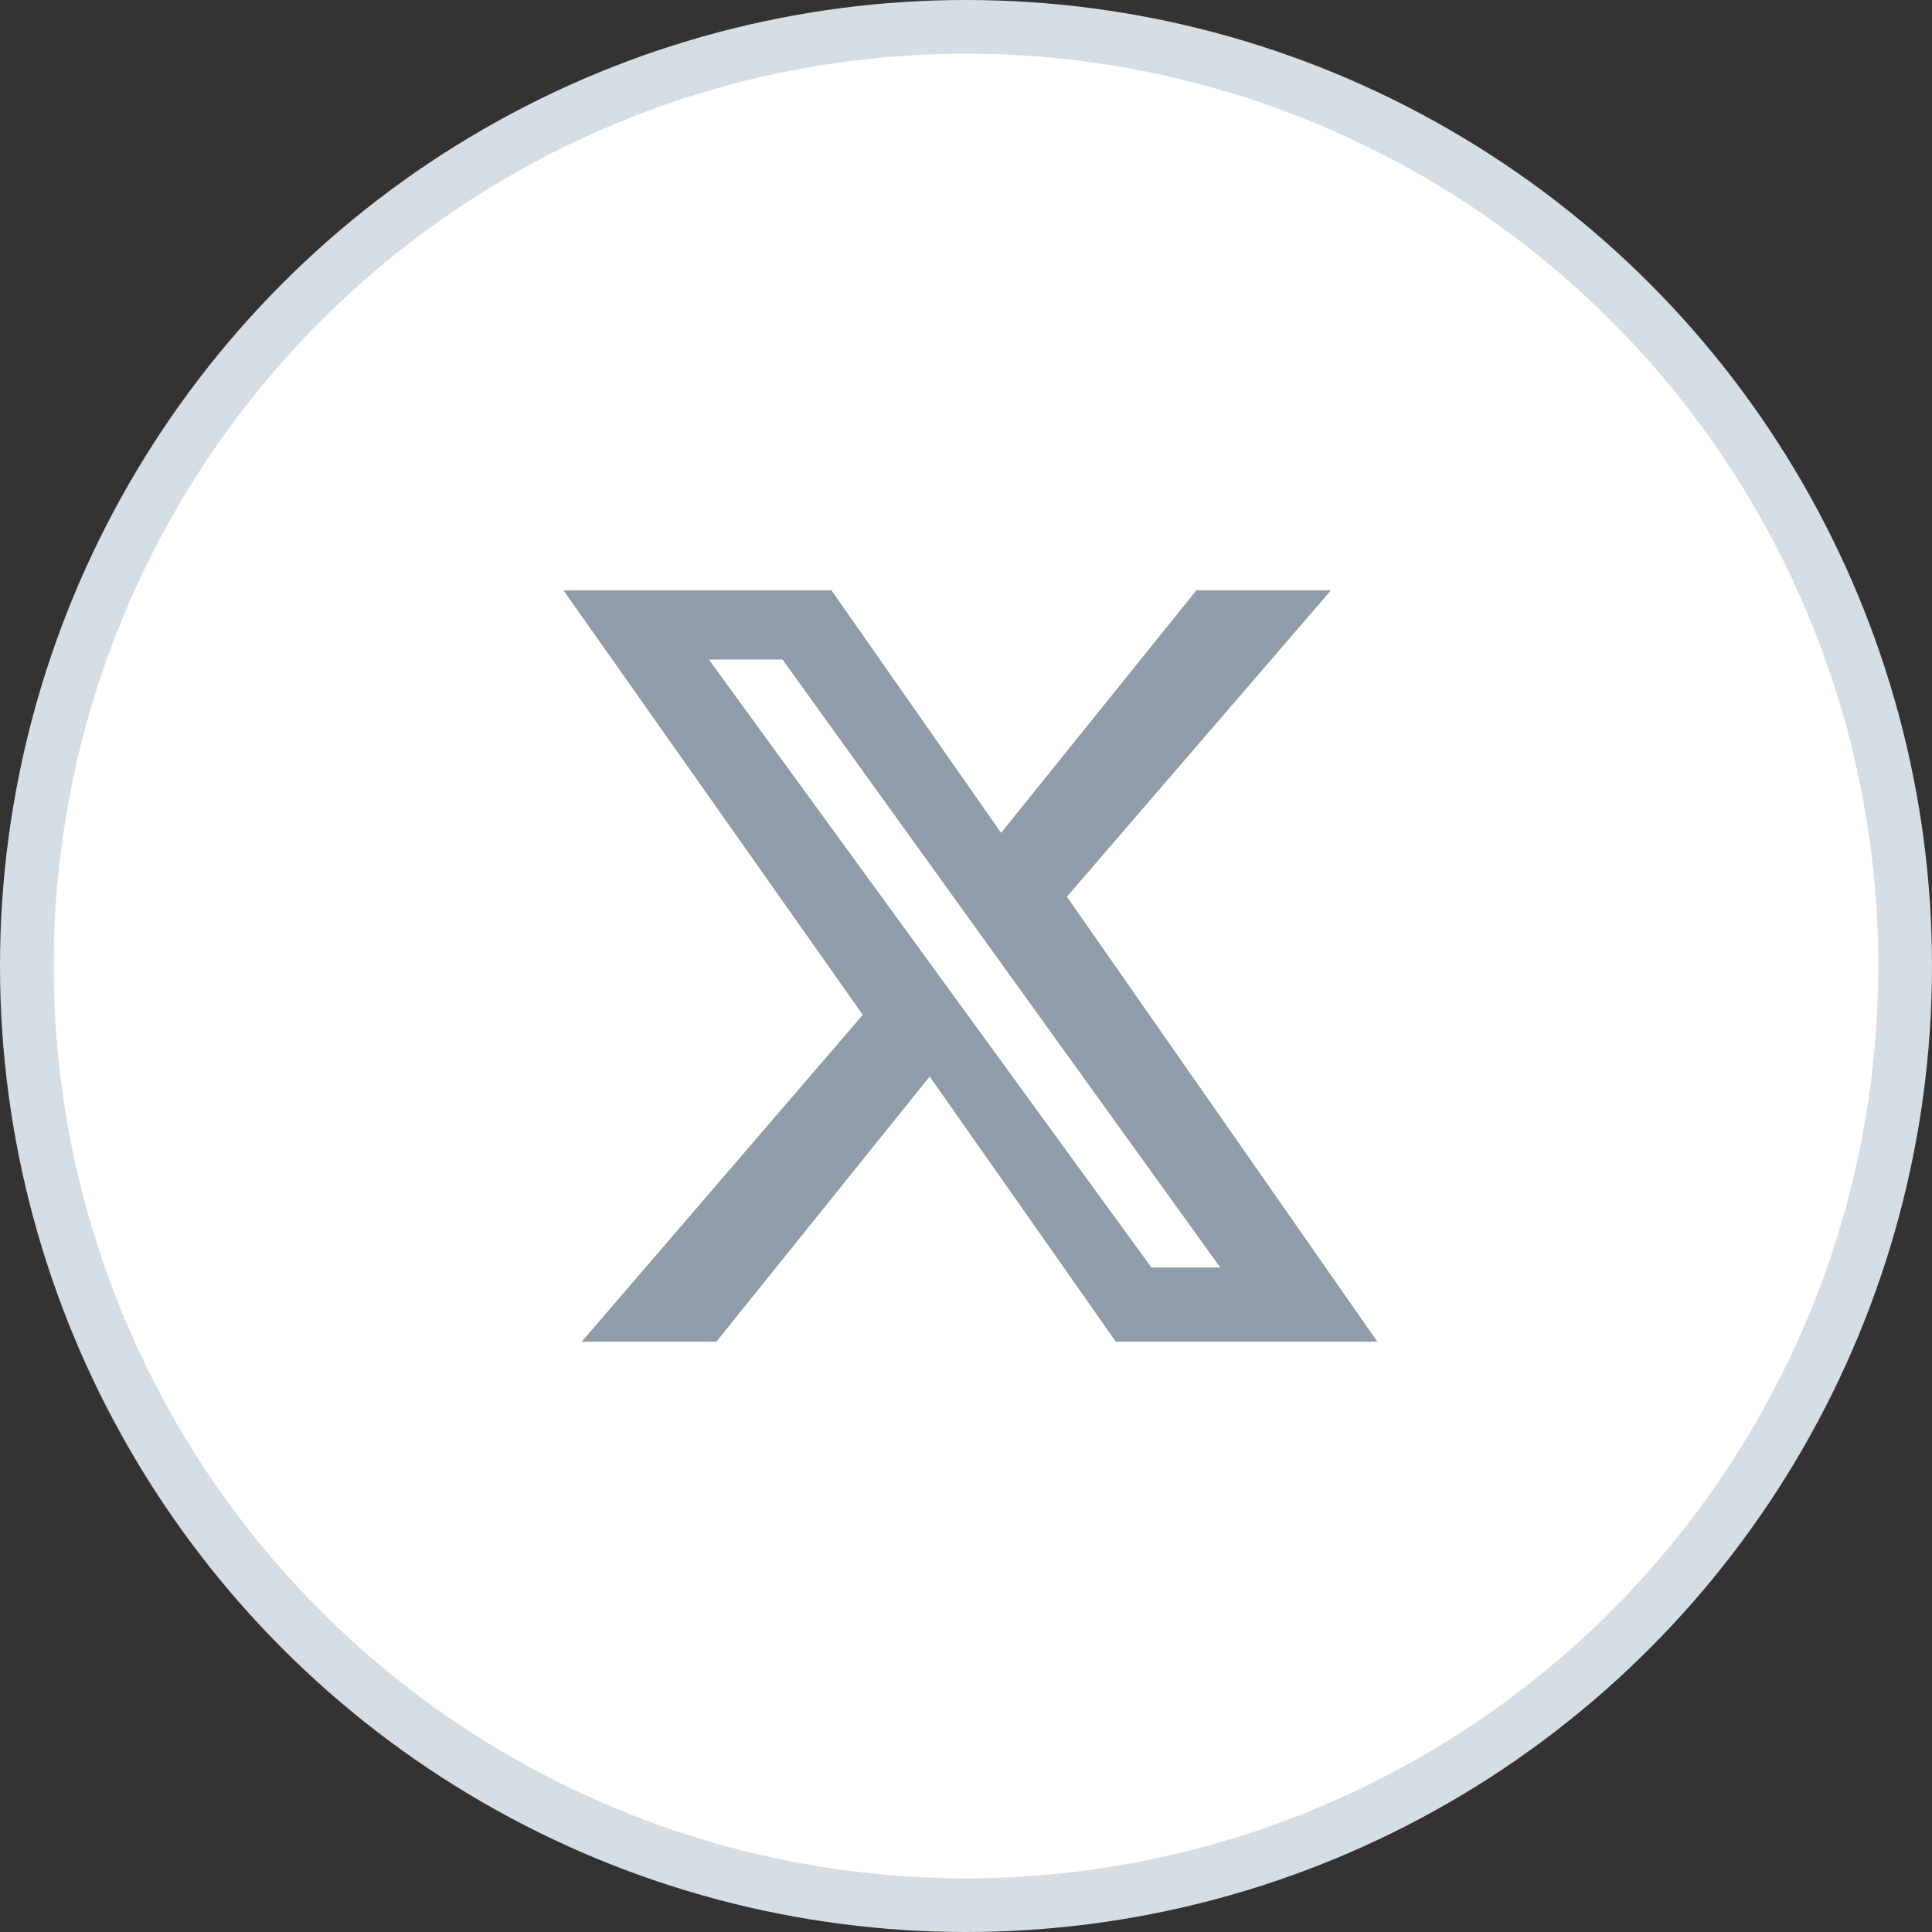 <svg width="36" height="36" viewBox="0 0 36 36" fill="none" xmlns="http://www.w3.org/2000/svg">
  <rect x="0" y="0" width="36" height="36" fill="#333333" stroke="none"/>
  <circle cx="18" cy="18" r="17.5" fill="white" stroke="#D5DDE5"/>
  <path fill="#8F9CA9" d="M22.293 11H24.8L19.88 16.709L25.665 25H20.792L17.323 20.059L13.349 25H10.84L16.077 18.91L10.5 11H15.493L18.654 15.519L22.293 11ZM21.455 23.618H22.738L14.581 12.29H13.209L21.455 23.618Z"/>
</svg>
